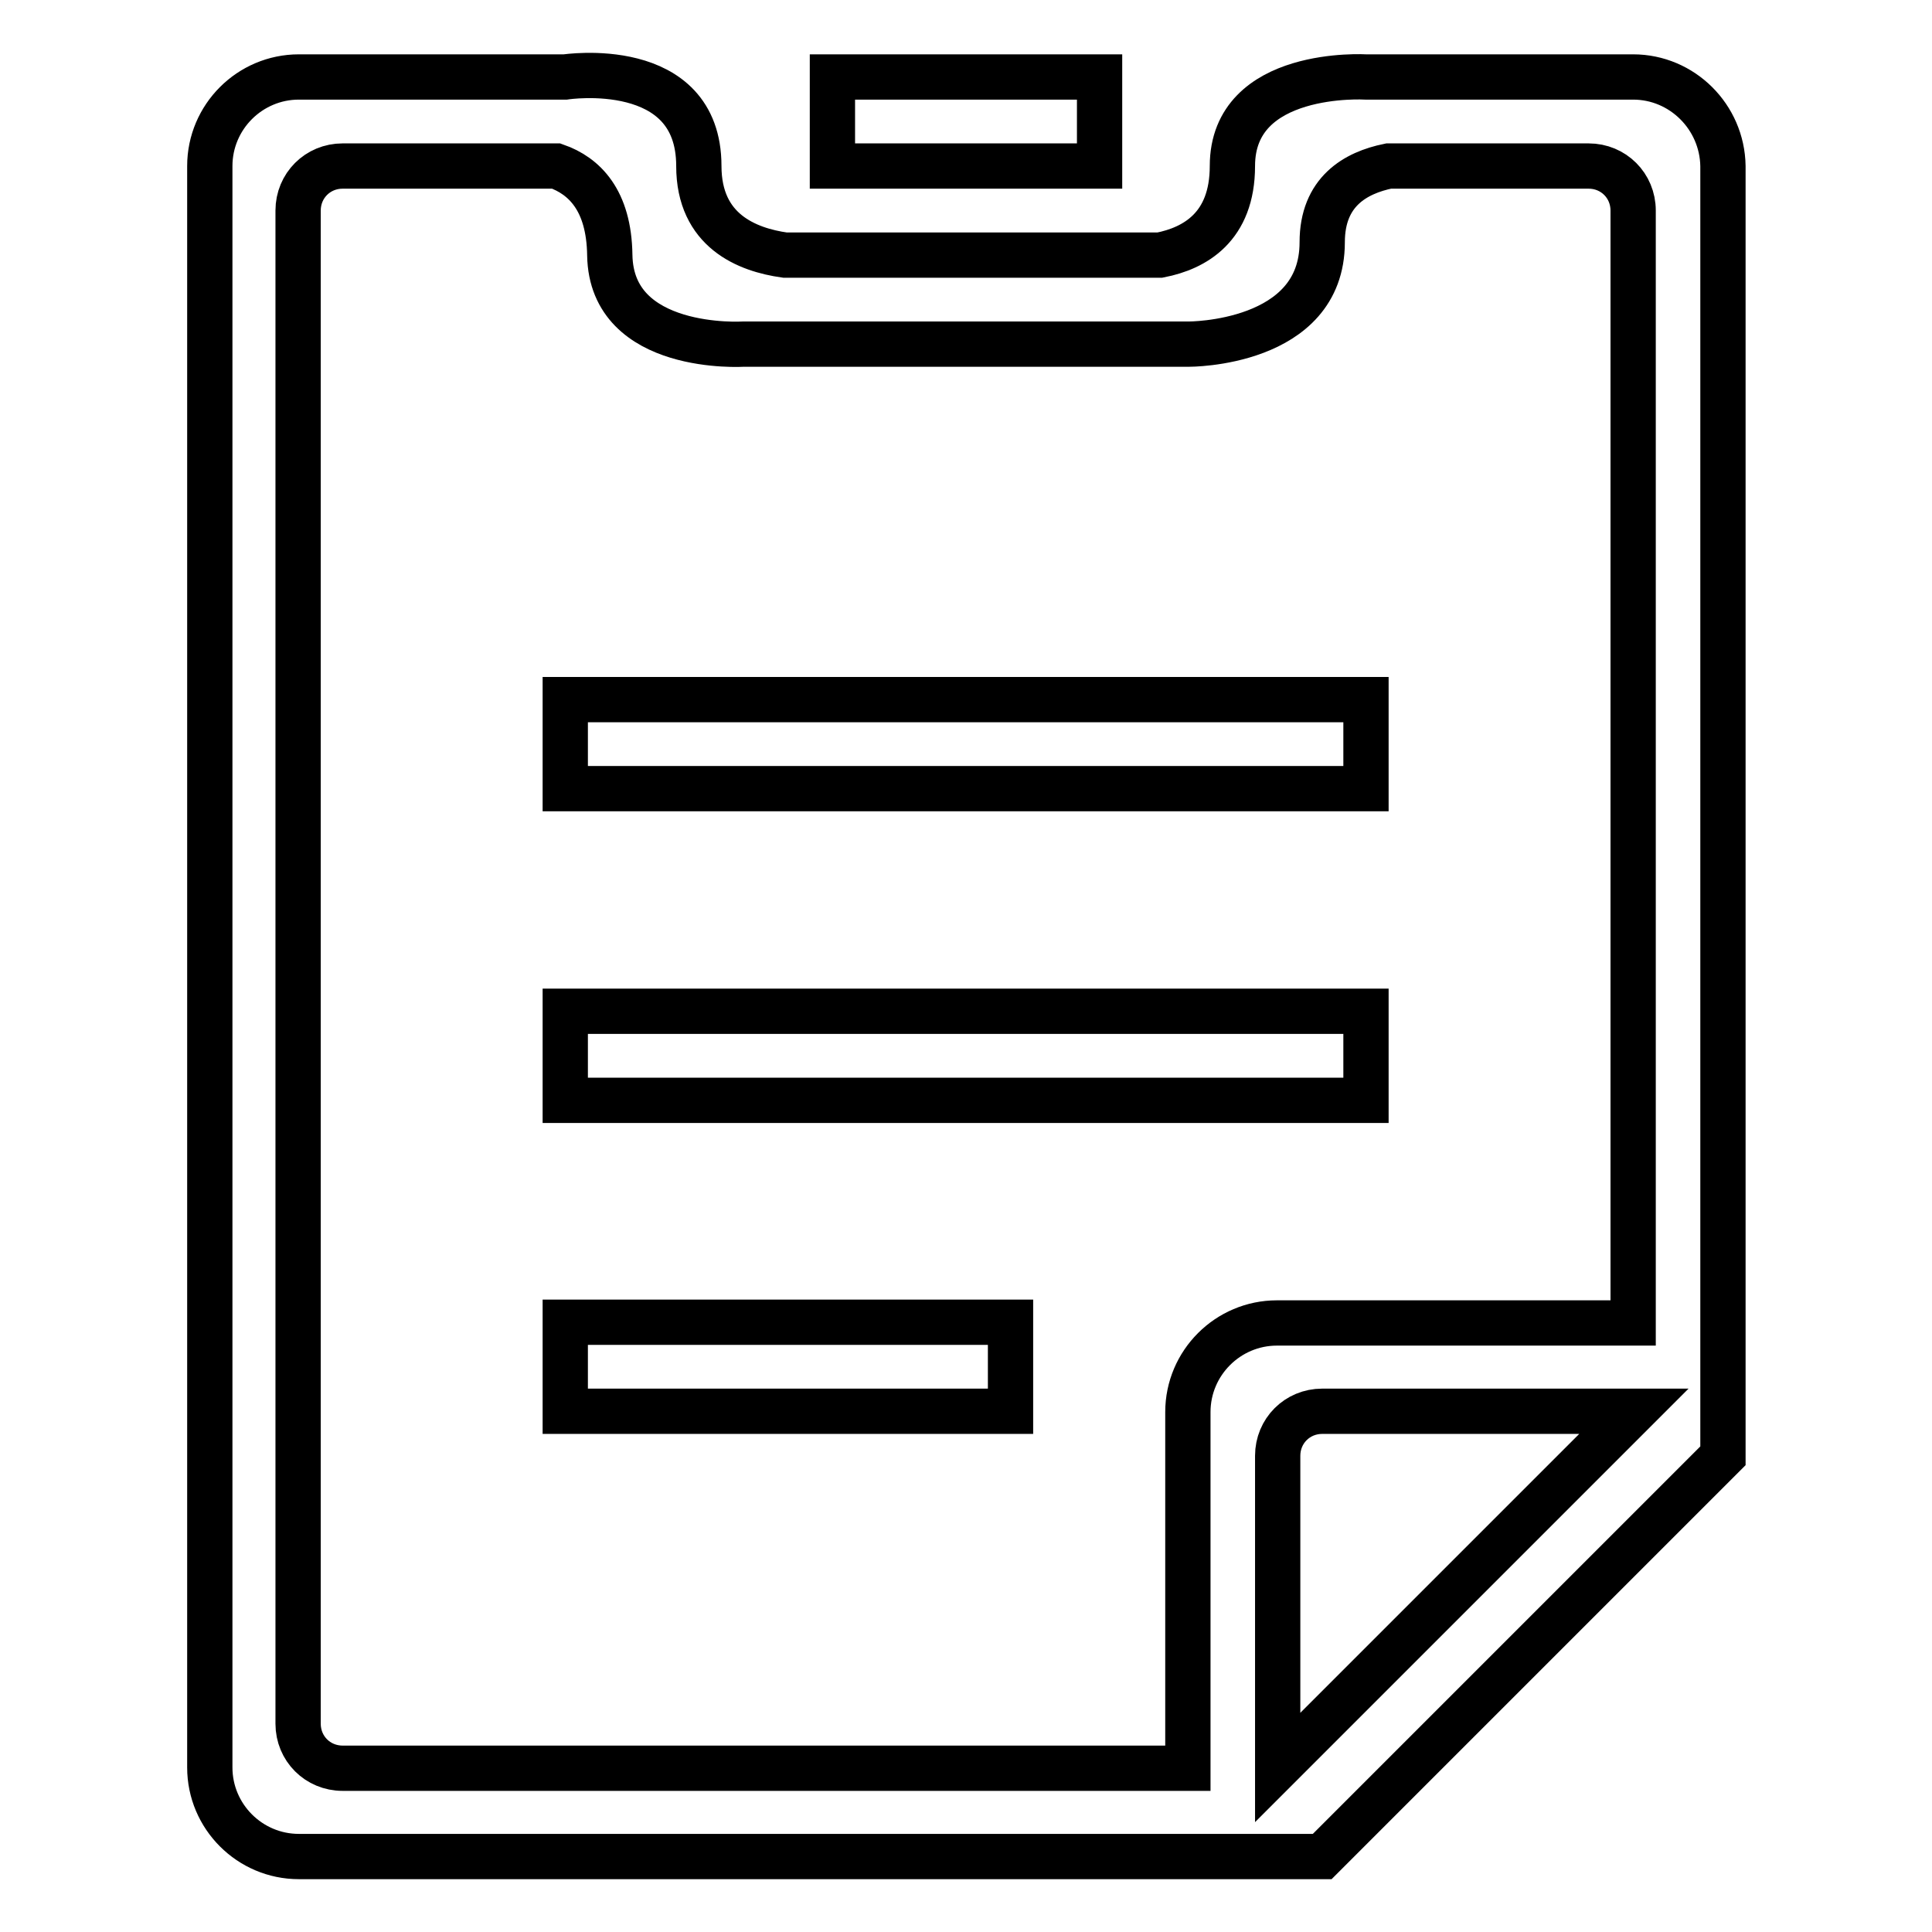 <?xml version="1.0" encoding="utf-8"?>
<!-- Svg Vector Icons : http://www.onlinewebfonts.com/icon -->
<!DOCTYPE svg PUBLIC "-//W3C//DTD SVG 1.1//EN" "http://www.w3.org/Graphics/SVG/1.1/DTD/svg11.dtd">
<svg version="1.1" xmlns="http://www.w3.org/2000/svg" xmlns:xlink="http://www.w3.org/1999/xlink" x="0px" y="0px" viewBox="0 0 256 256" enable-background="new 0 0 256 256" xml:space="preserve">
<g> <path stroke-width="6" fill-opacity="0" stroke="#000000"  d="M74.9,187h59v-11.8h-59V187L74.9,187z M74.9,145.8H181V134H74.9L74.9,145.8L74.9,145.8z M145.7,10.2h-35.4 V22h35.4V10.2L145.7,10.2z M74.9,104.5H181V92.7H74.9V104.5L74.9,104.5z M216.4,10.2H181c0,0-17.7-1.1-17.7,11.8 c0,8.1-5,10.9-9.6,11.8h-49.7C99,33.1,92.6,30.6,92.6,22c0-14.5-17.7-11.8-17.7-11.8l0,0H39.6c-6.5,0-11.8,5.3-11.8,11.8v212.2 c0,6.5,5.3,11.8,11.8,11.8h117.9h11.8h5.9l53.1-53.1V187v-11.8V22C228.2,15.5,222.9,10.2,216.4,10.2L216.4,10.2z M169.3,234.2 v-41.3c0-3.3,2.6-5.9,5.9-5.9h41.3L169.3,234.2L169.3,234.2z M216.4,175.3h-47.2c-6.5,0-11.8,5.3-11.8,11.8v47.2h-112 c-3.3,0-5.9-2.6-5.9-5.9V27.9c0-3.3,2.6-5.9,5.9-5.9h28.3c3.7,1.3,7,4.5,7.1,11.8C81,46.7,98.5,45.6,98.5,45.6h59 c0,0,17.7,0.1,17.7-13.5c0-6.7,4.4-9.2,8.8-10.1h26.5c3.3,0,5.9,2.6,5.9,5.9V175.3L216.4,175.3z"/></g>
</svg>